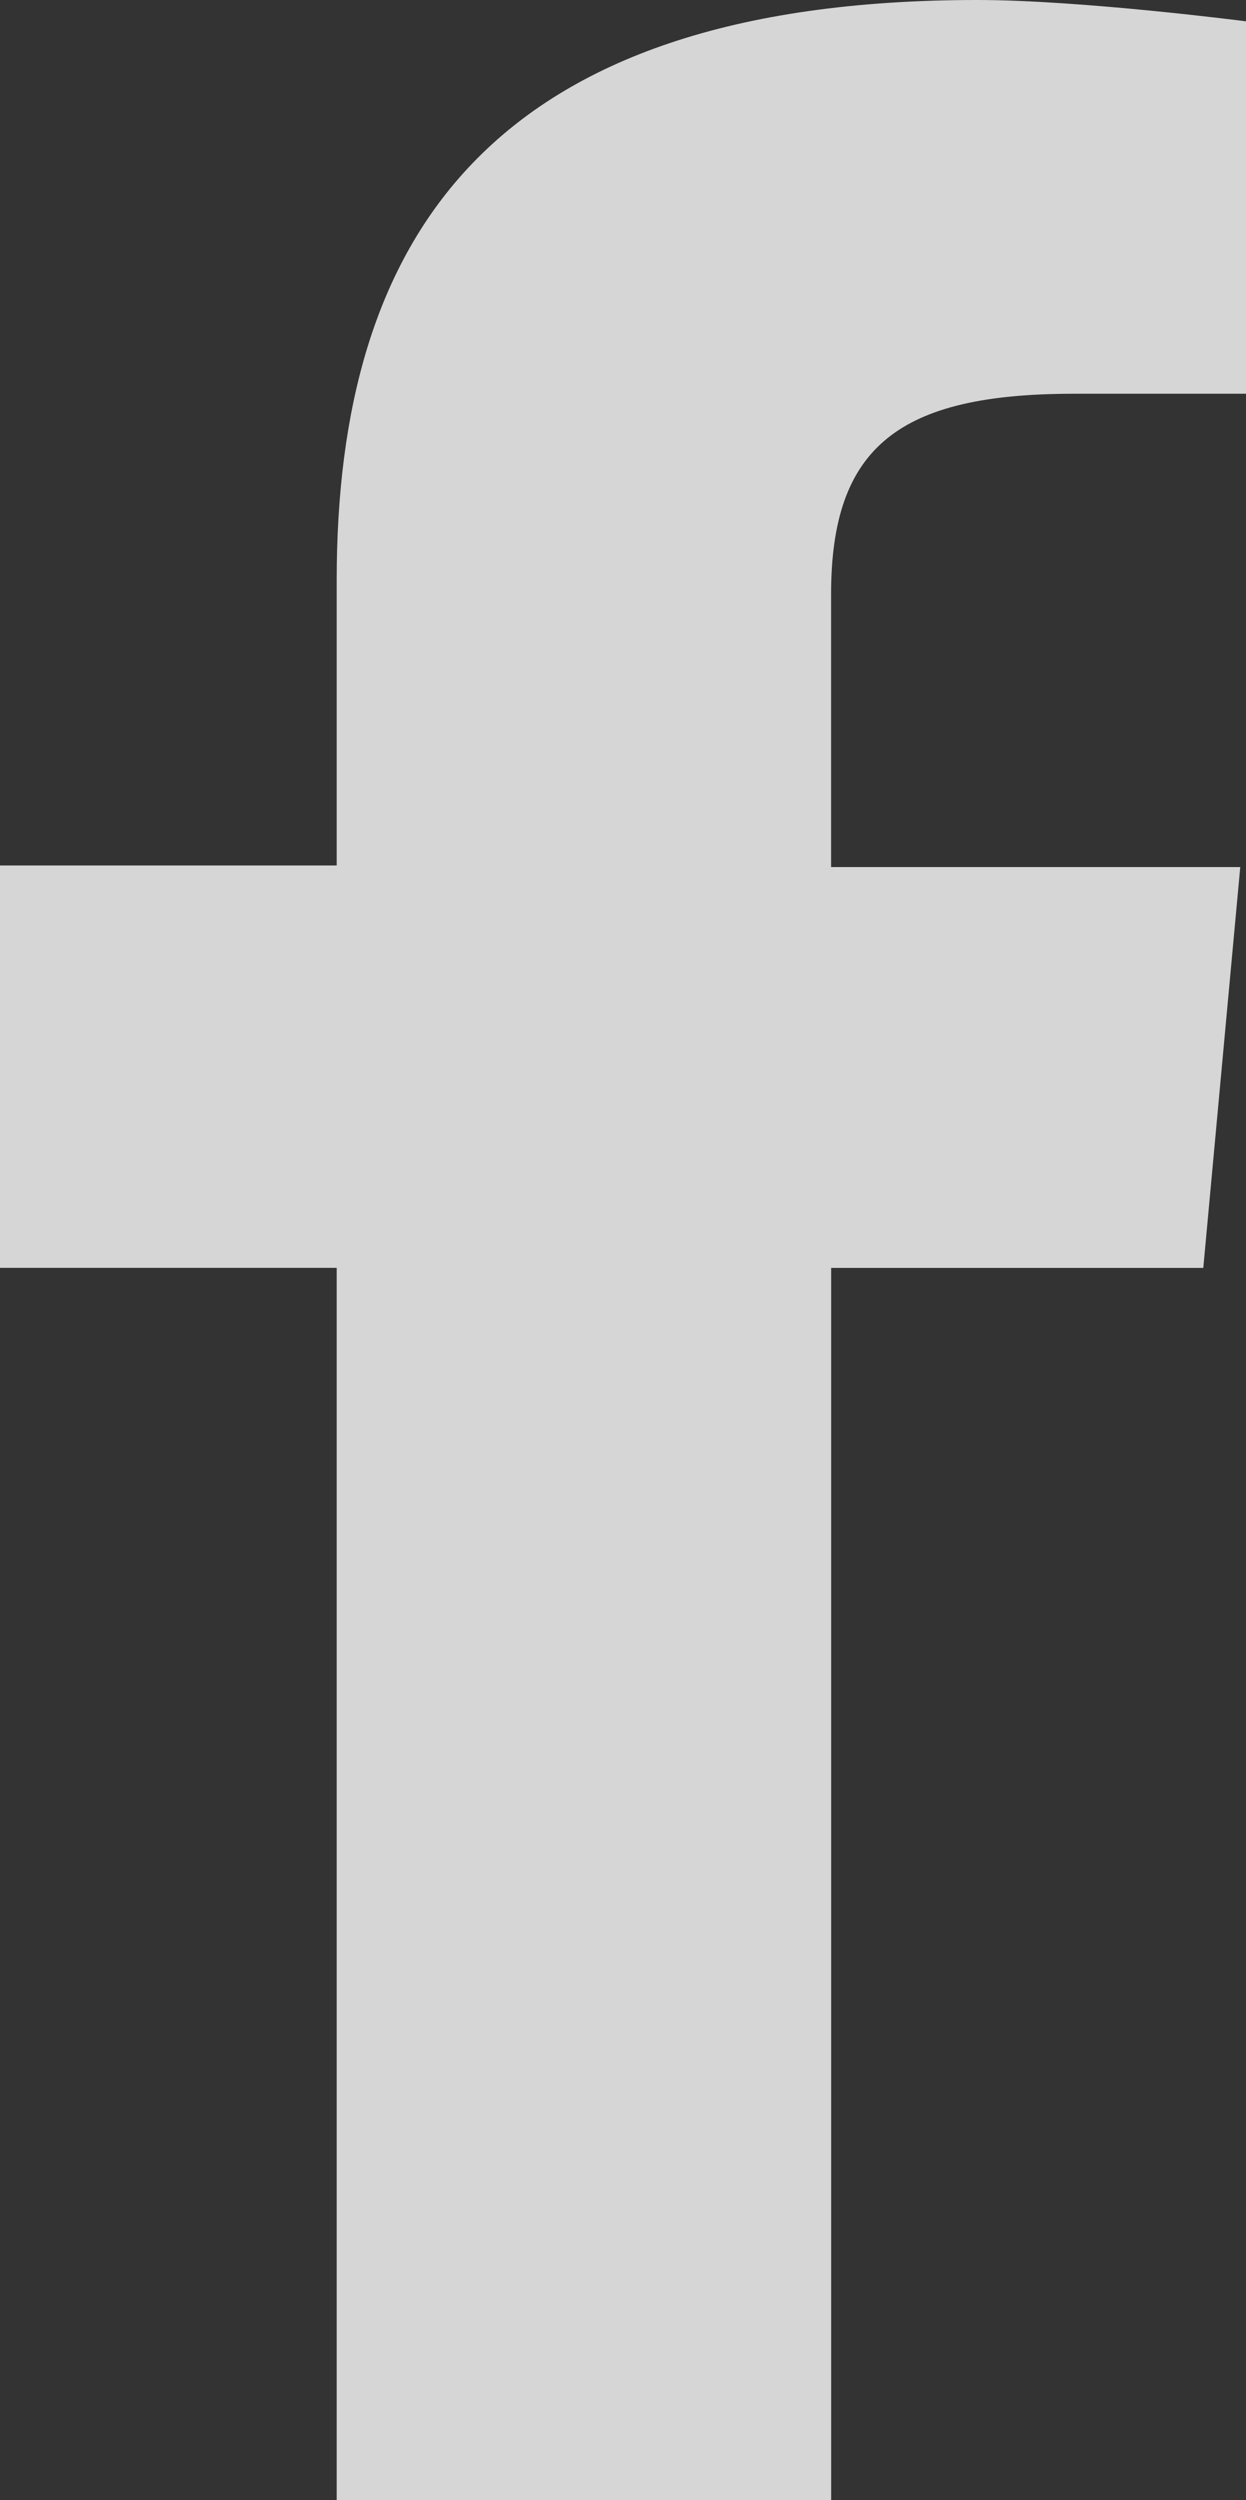 <svg xmlns="http://www.w3.org/2000/svg" width="19.517" height="39.146" viewBox="0 0 19.517 39.146"><rect x="0" y="0" width="19.517" height="39.146" fill="#333333" stroke="none"/><defs><style>.a{fill:#fff;opacity:0.8;}</style></defs><path class="a" d="M35.419,58.146H27.674V38.851H22.4v-6.3h5.274V28.08c0-5.3,2.337-9.08,10.037-9.08,1.625,0,4.206.334,4.206.334v5.831H39.224c-2.737,0-3.806.823-3.806,3.138v4.273h6.409l-.579,6.276H35.419Z" transform="translate(-22.4 -19)"/></svg>
